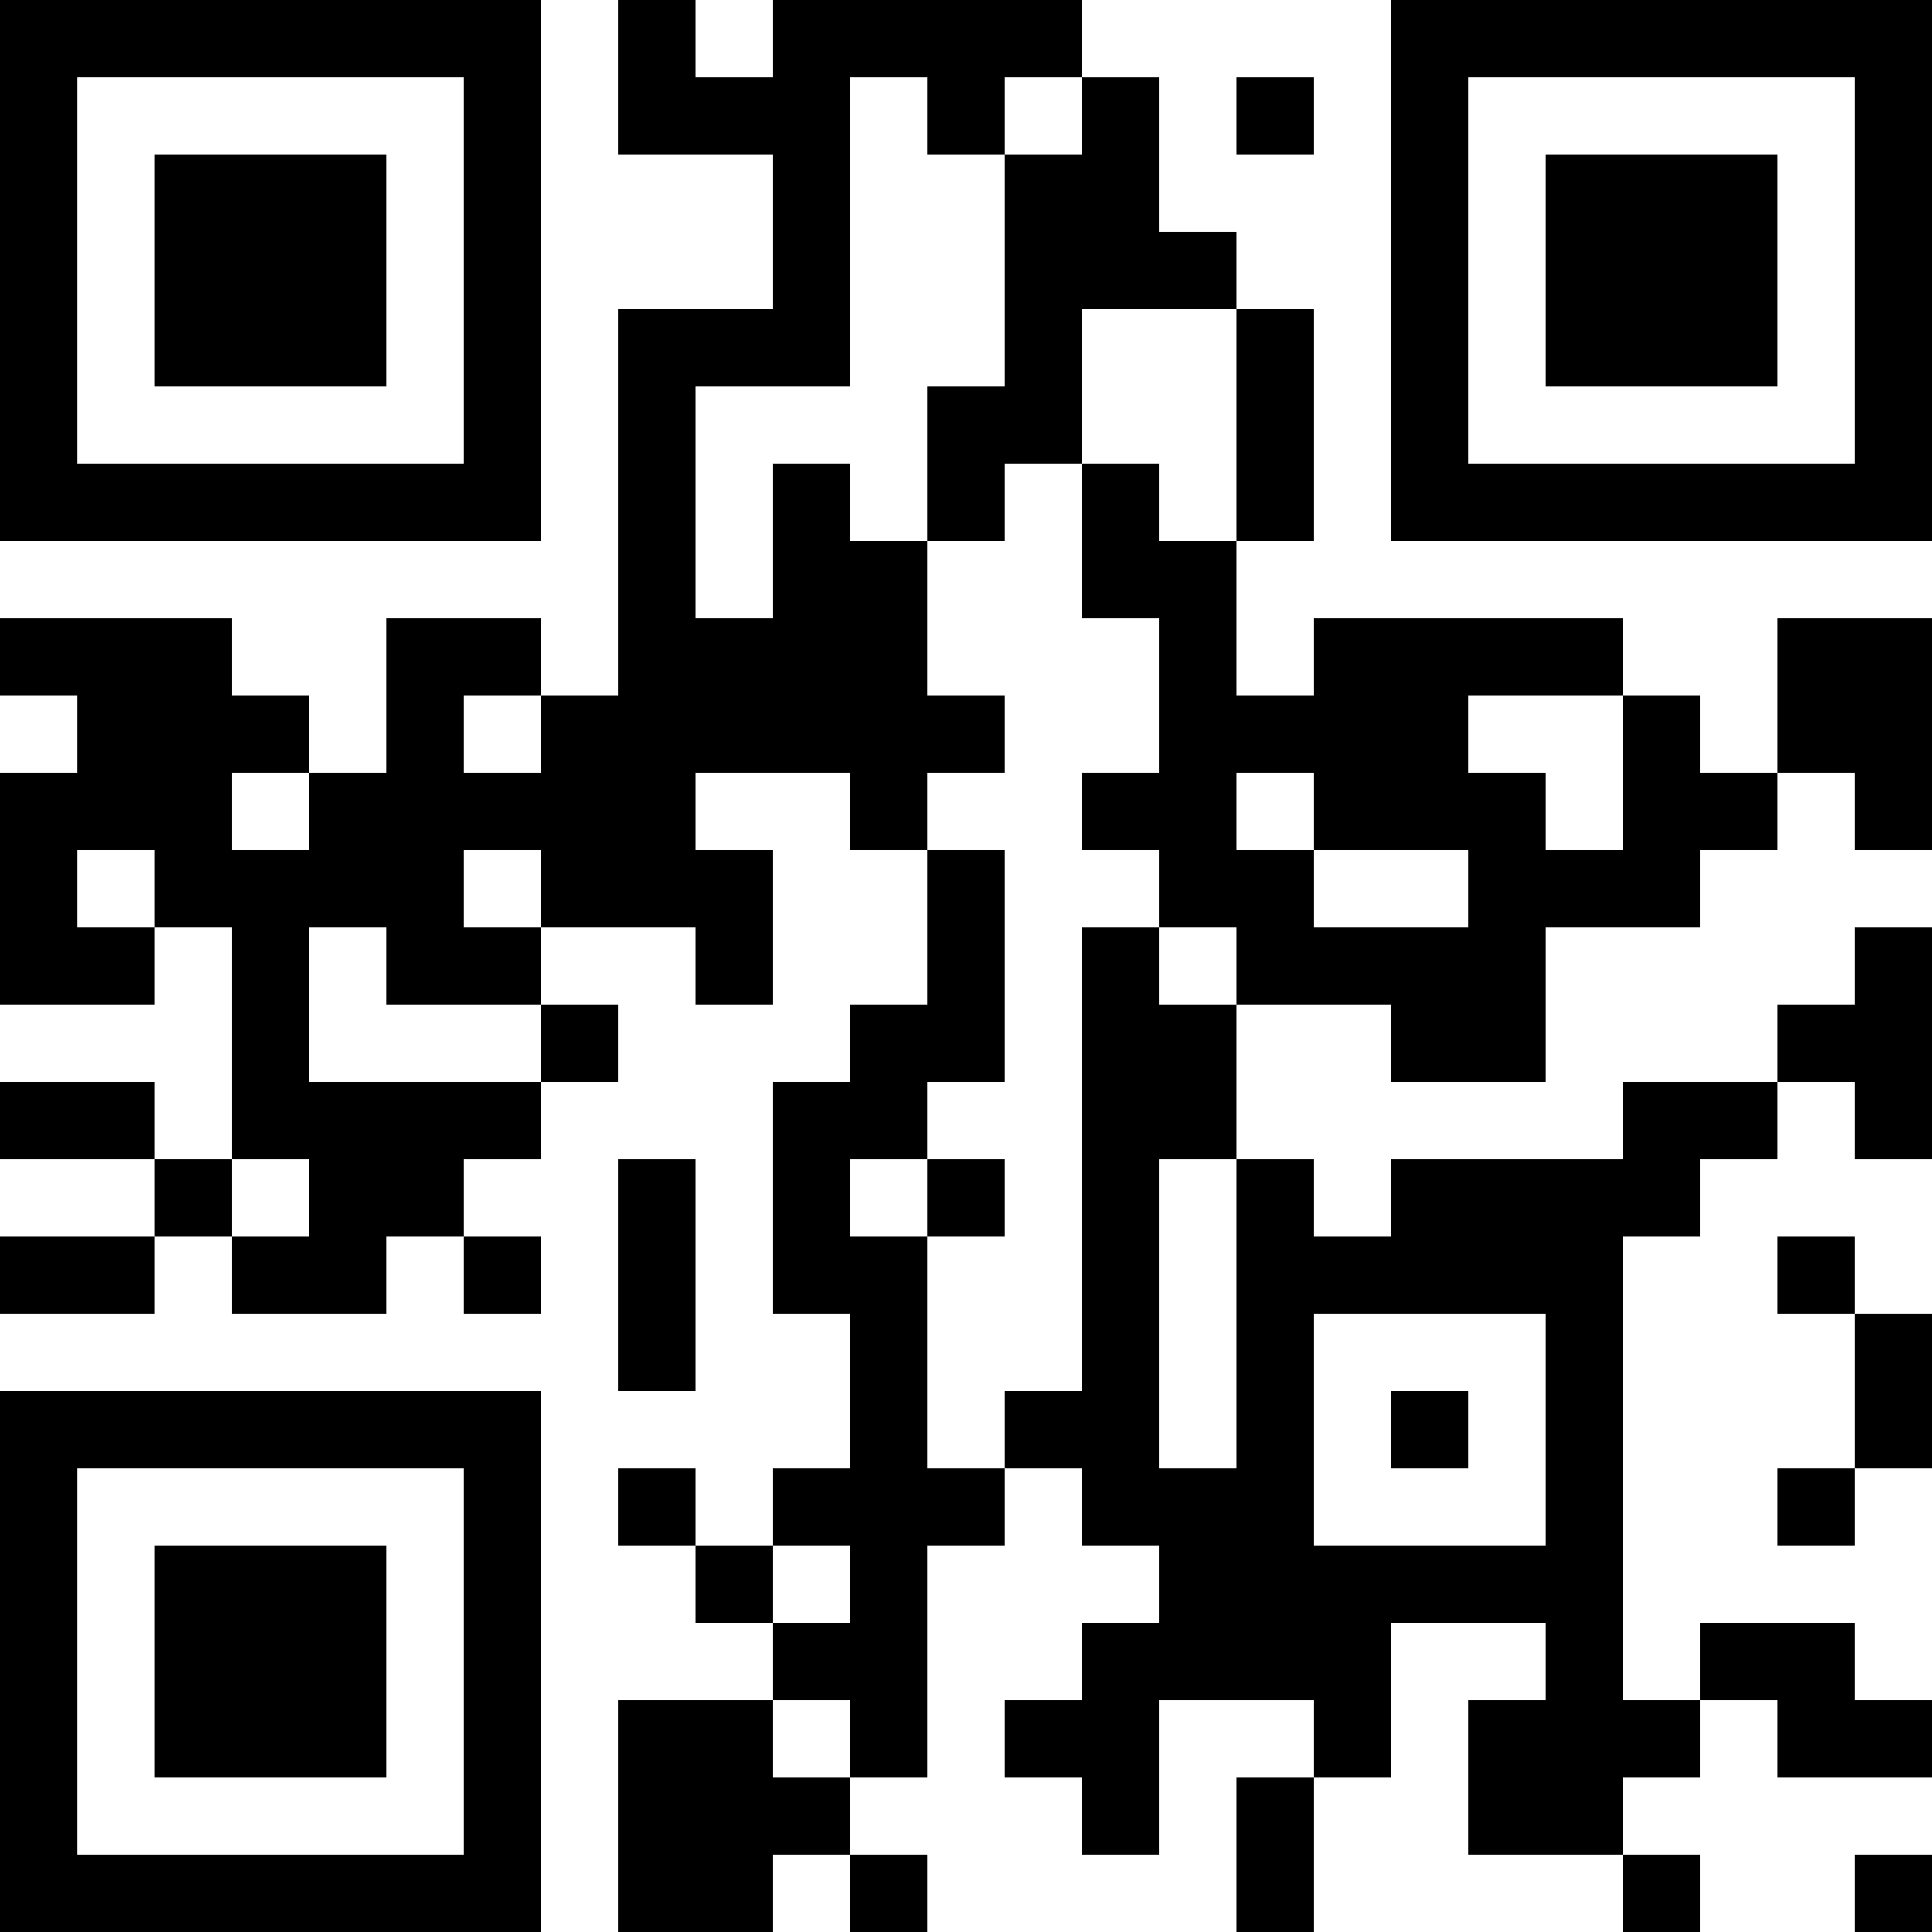 <?xml version="1.0" encoding="UTF-8"?>
<svg xmlns="http://www.w3.org/2000/svg" version="1.1" width="1000" height="1000" viewBox="0 0 1000 1000"><rect x="0" y="0" width="1000" height="1000" fill="#ffffff"/><g transform="scale(40)"><g transform="translate(0,0)"><path fill-rule="evenodd" d="M8 0L8 2L10 2L10 4L8 4L8 9L7 9L7 8L5 8L5 10L4 10L4 9L3 9L3 8L0 8L0 9L1 9L1 10L0 10L0 13L2 13L2 12L3 12L3 15L2 15L2 14L0 14L0 15L2 15L2 16L0 16L0 17L2 17L2 16L3 16L3 17L5 17L5 16L6 16L6 17L7 17L7 16L6 16L6 15L7 15L7 14L8 14L8 13L7 13L7 12L9 12L9 13L10 13L10 11L9 11L9 10L11 10L11 11L12 11L12 13L11 13L11 14L10 14L10 17L11 17L11 19L10 19L10 20L9 20L9 19L8 19L8 20L9 20L9 21L10 21L10 22L8 22L8 25L10 25L10 24L11 24L11 25L12 25L12 24L11 24L11 23L12 23L12 20L13 20L13 19L14 19L14 20L15 20L15 21L14 21L14 22L13 22L13 23L14 23L14 24L15 24L15 22L17 22L17 23L16 23L16 25L17 25L17 23L18 23L18 21L20 21L20 22L19 22L19 24L21 24L21 25L22 25L22 24L21 24L21 23L22 23L22 22L23 22L23 23L25 23L25 22L24 22L24 21L22 21L22 22L21 22L21 16L22 16L22 15L23 15L23 14L24 14L24 15L25 15L25 12L24 12L24 13L23 13L23 14L21 14L21 15L18 15L18 16L17 16L17 15L16 15L16 13L18 13L18 14L20 14L20 12L22 12L22 11L23 11L23 10L24 10L24 11L25 11L25 8L23 8L23 10L22 10L22 9L21 9L21 8L17 8L17 9L16 9L16 7L17 7L17 4L16 4L16 3L15 3L15 1L14 1L14 0L10 0L10 1L9 1L9 0ZM11 1L11 5L9 5L9 8L10 8L10 6L11 6L11 7L12 7L12 9L13 9L13 10L12 10L12 11L13 11L13 14L12 14L12 15L11 15L11 16L12 16L12 19L13 19L13 18L14 18L14 12L15 12L15 13L16 13L16 12L15 12L15 11L14 11L14 10L15 10L15 8L14 8L14 6L15 6L15 7L16 7L16 4L14 4L14 6L13 6L13 7L12 7L12 5L13 5L13 2L14 2L14 1L13 1L13 2L12 2L12 1ZM16 1L16 2L17 2L17 1ZM6 9L6 10L7 10L7 9ZM19 9L19 10L20 10L20 11L21 11L21 9ZM3 10L3 11L4 11L4 10ZM16 10L16 11L17 11L17 12L19 12L19 11L17 11L17 10ZM1 11L1 12L2 12L2 11ZM6 11L6 12L7 12L7 11ZM4 12L4 14L7 14L7 13L5 13L5 12ZM3 15L3 16L4 16L4 15ZM8 15L8 18L9 18L9 15ZM12 15L12 16L13 16L13 15ZM15 15L15 19L16 19L16 15ZM23 16L23 17L24 17L24 19L23 19L23 20L24 20L24 19L25 19L25 17L24 17L24 16ZM17 17L17 20L20 20L20 17ZM18 18L18 19L19 19L19 18ZM10 20L10 21L11 21L11 20ZM10 22L10 23L11 23L11 22ZM24 24L24 25L25 25L25 24ZM0 0L0 7L7 7L7 0ZM1 1L1 6L6 6L6 1ZM2 2L2 5L5 5L5 2ZM18 0L18 7L25 7L25 0ZM19 1L19 6L24 6L24 1ZM20 2L20 5L23 5L23 2ZM0 18L0 25L7 25L7 18ZM1 19L1 24L6 24L6 19ZM2 20L2 23L5 23L5 20Z" fill="#000000"/></g></g></svg>
